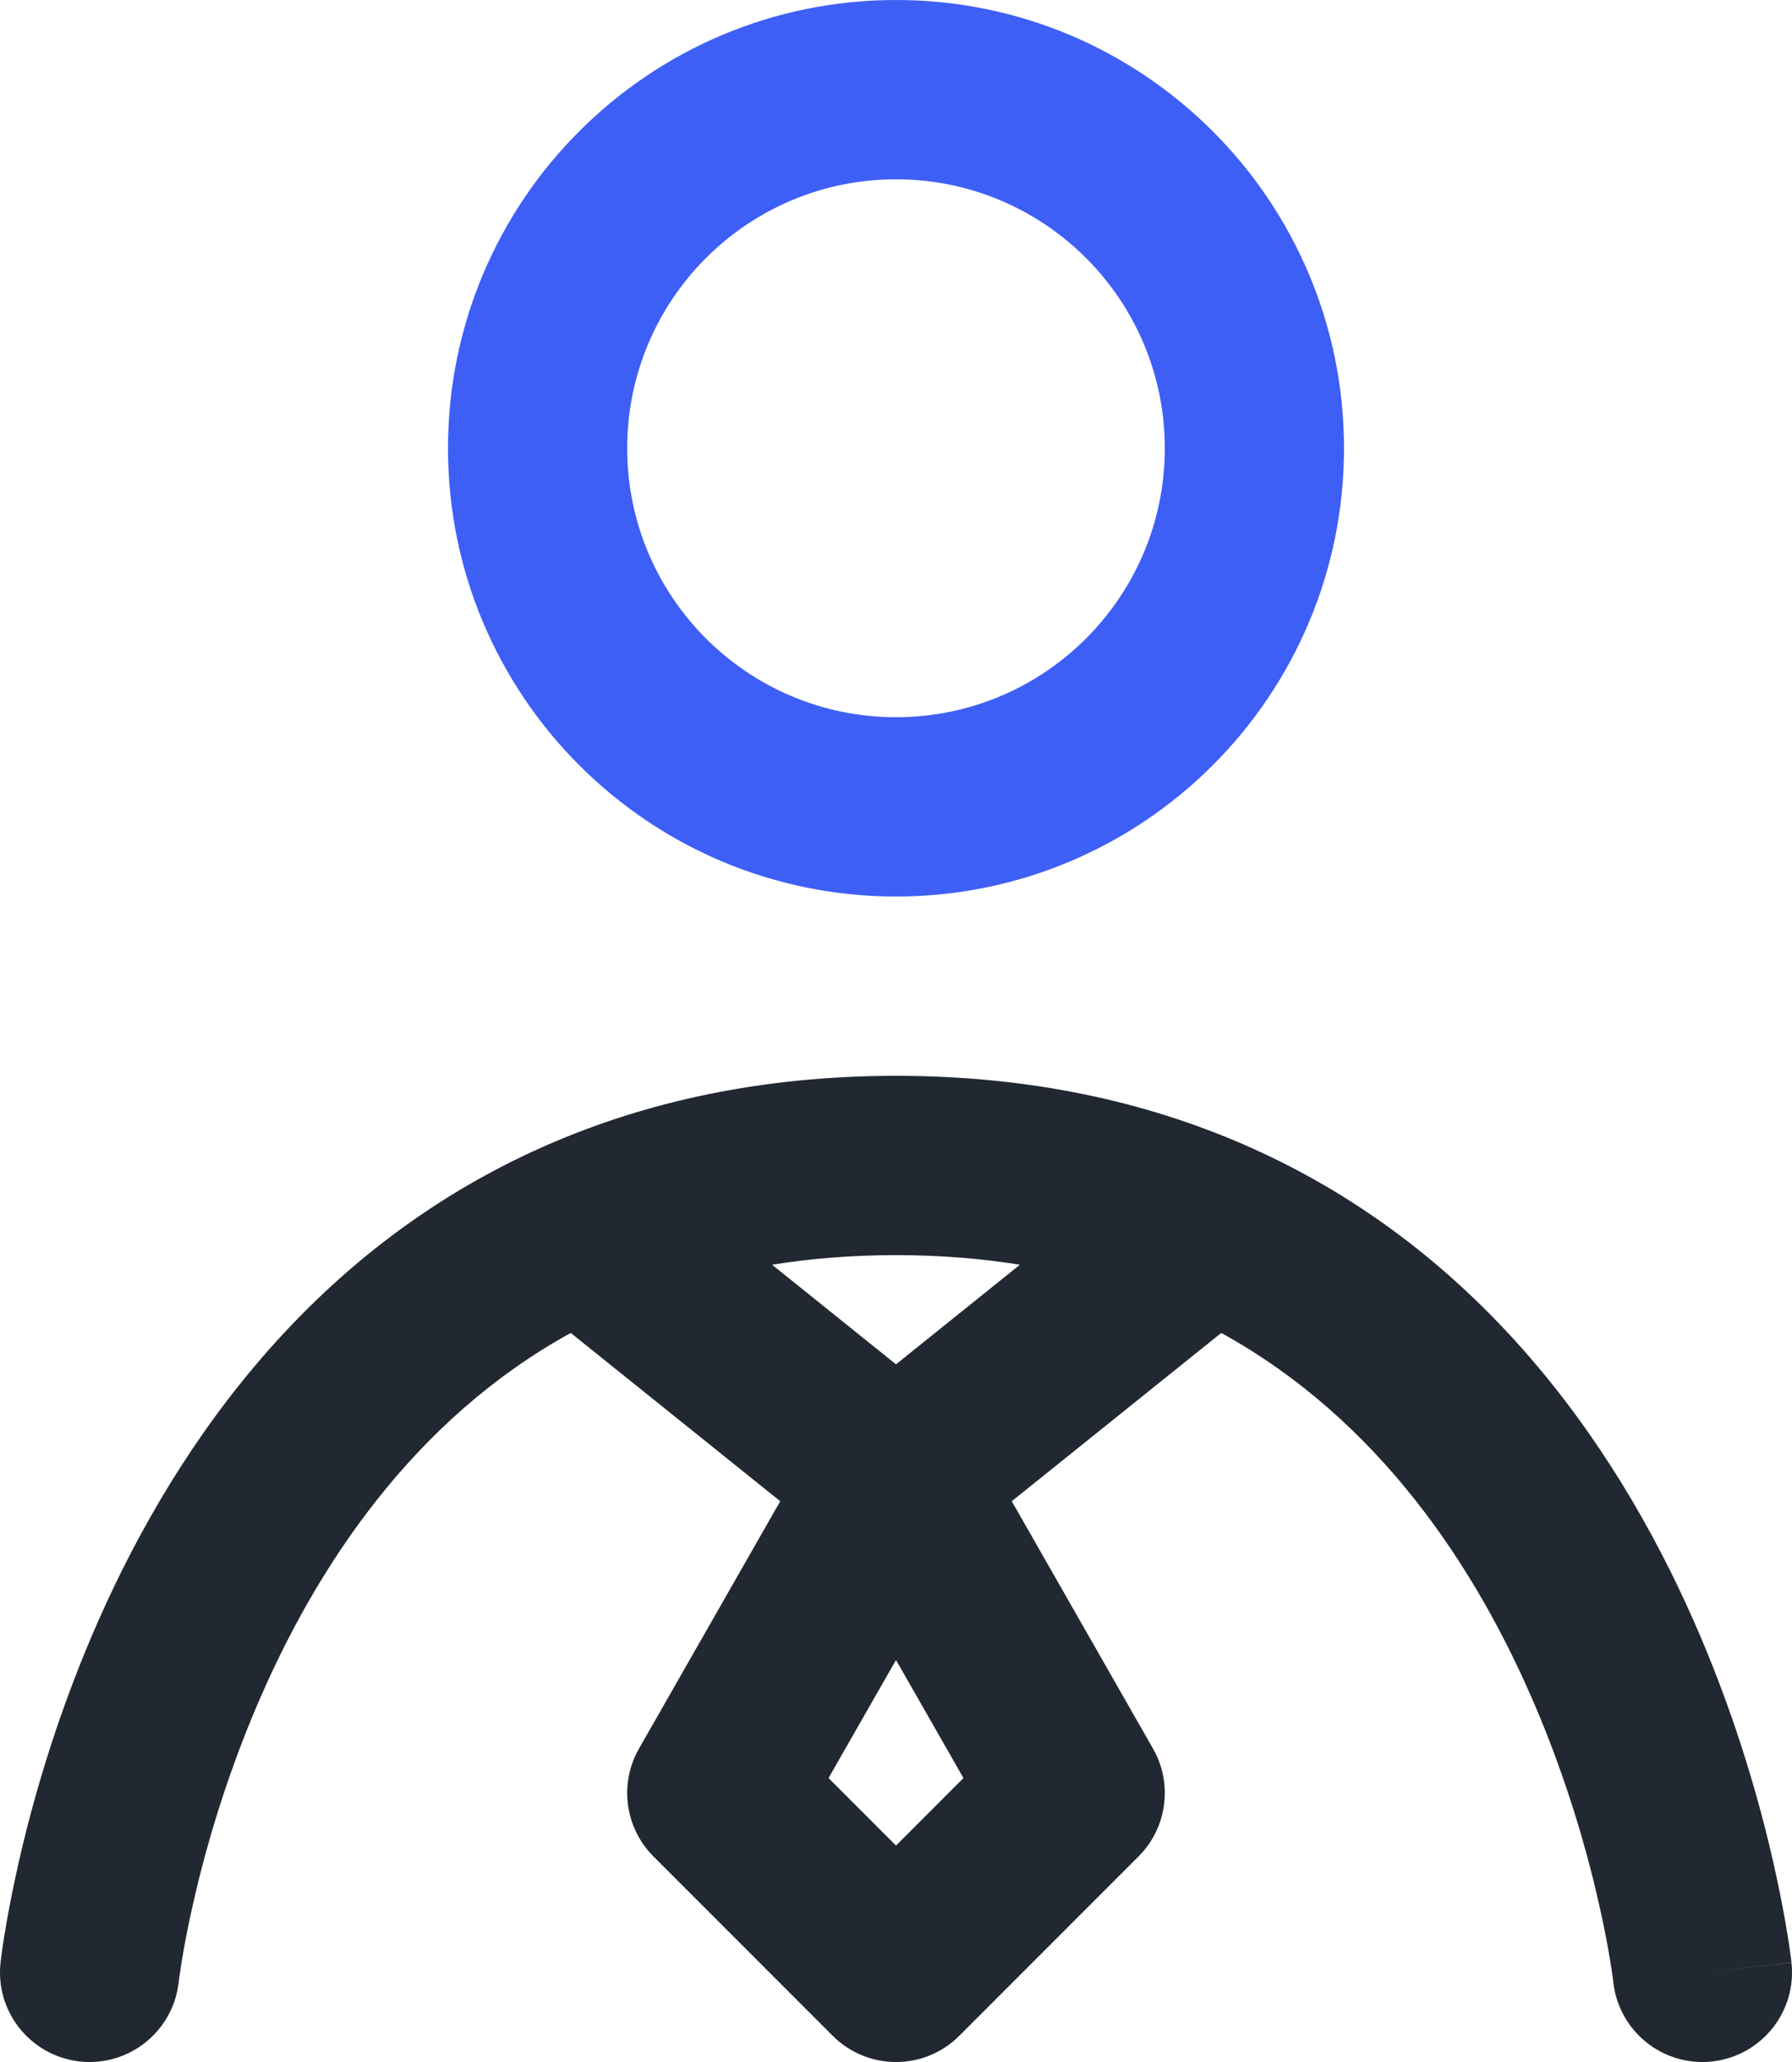 <?xml version="1.0" encoding="UTF-8"?> <svg xmlns="http://www.w3.org/2000/svg" width="20" height="23" viewBox="0 0 20 23" fill="none"><path fill-rule="evenodd" clip-rule="evenodd" d="M10 2C8.343 2 7 3.343 7 5C7 6.657 8.343 8 10 8C11.657 8 13 6.657 13 5C13 3.343 11.657 2 10 2ZM5 5C5 2.239 7.239 0 10 0C12.761 0 15 2.239 15 5C15 7.761 12.761 10 10 10C7.239 10 5 7.761 5 5Z" fill="#3E5FF6"></path><path fill-rule="evenodd" clip-rule="evenodd" d="M8.617 14.107L10 15.218L11.383 14.107C10.954 14.038 10.494 14 10 14C9.506 14 9.046 14.038 8.617 14.107ZM13.63 14.868L11.292 16.745L12.868 19.504C13.092 19.895 13.026 20.388 12.707 20.707L10.707 22.707C10.317 23.098 9.684 23.098 9.293 22.707L7.293 20.707C6.974 20.388 6.908 19.895 7.132 19.504L8.708 16.745L6.37 14.868C4.609 15.837 3.525 17.483 2.866 19.028C2.508 19.867 2.288 20.649 2.158 21.22C2.093 21.505 2.051 21.734 2.026 21.89C2.014 21.968 2.005 22.026 2 22.064C1.997 22.083 1.996 22.096 1.995 22.104L1.994 22.11C1.933 22.659 1.438 23.055 0.89 22.994C0.341 22.933 -0.055 22.439 0.006 21.89L1 22C0.006 21.89 0.006 21.89 0.006 21.89L0.006 21.888L0.007 21.886L0.007 21.879L0.01 21.86C0.012 21.844 0.014 21.823 0.018 21.796C0.025 21.741 0.036 21.665 0.052 21.569C0.083 21.377 0.133 21.106 0.208 20.776C0.357 20.119 0.61 19.218 1.026 18.243C1.851 16.31 3.366 13.971 6.099 12.775C7.216 12.286 8.51 12 10 12C11.49 12 12.784 12.286 13.901 12.775C16.634 13.971 18.149 16.31 18.974 18.243C19.39 19.218 19.643 20.119 19.792 20.776C19.867 21.106 19.917 21.377 19.948 21.569C19.964 21.665 19.975 21.741 19.982 21.796C19.986 21.823 19.989 21.844 19.991 21.86L19.993 21.879L19.994 21.886L19.994 21.888C19.994 21.888 19.994 21.89 19 22L19.994 21.89C20.055 22.439 19.659 22.933 19.11 22.994C18.562 23.055 18.068 22.66 18.006 22.112L18.006 22.11L18.005 22.104C18.005 22.096 18.003 22.083 18 22.064C17.995 22.026 17.987 21.968 17.974 21.89C17.949 21.734 17.907 21.505 17.842 21.22C17.712 20.649 17.492 19.867 17.134 19.028C16.475 17.483 15.391 15.837 13.63 14.868ZM10 18.516L9.247 19.833L10 20.586L10.753 19.833L10 18.516Z" fill="#222831"></path></svg> 